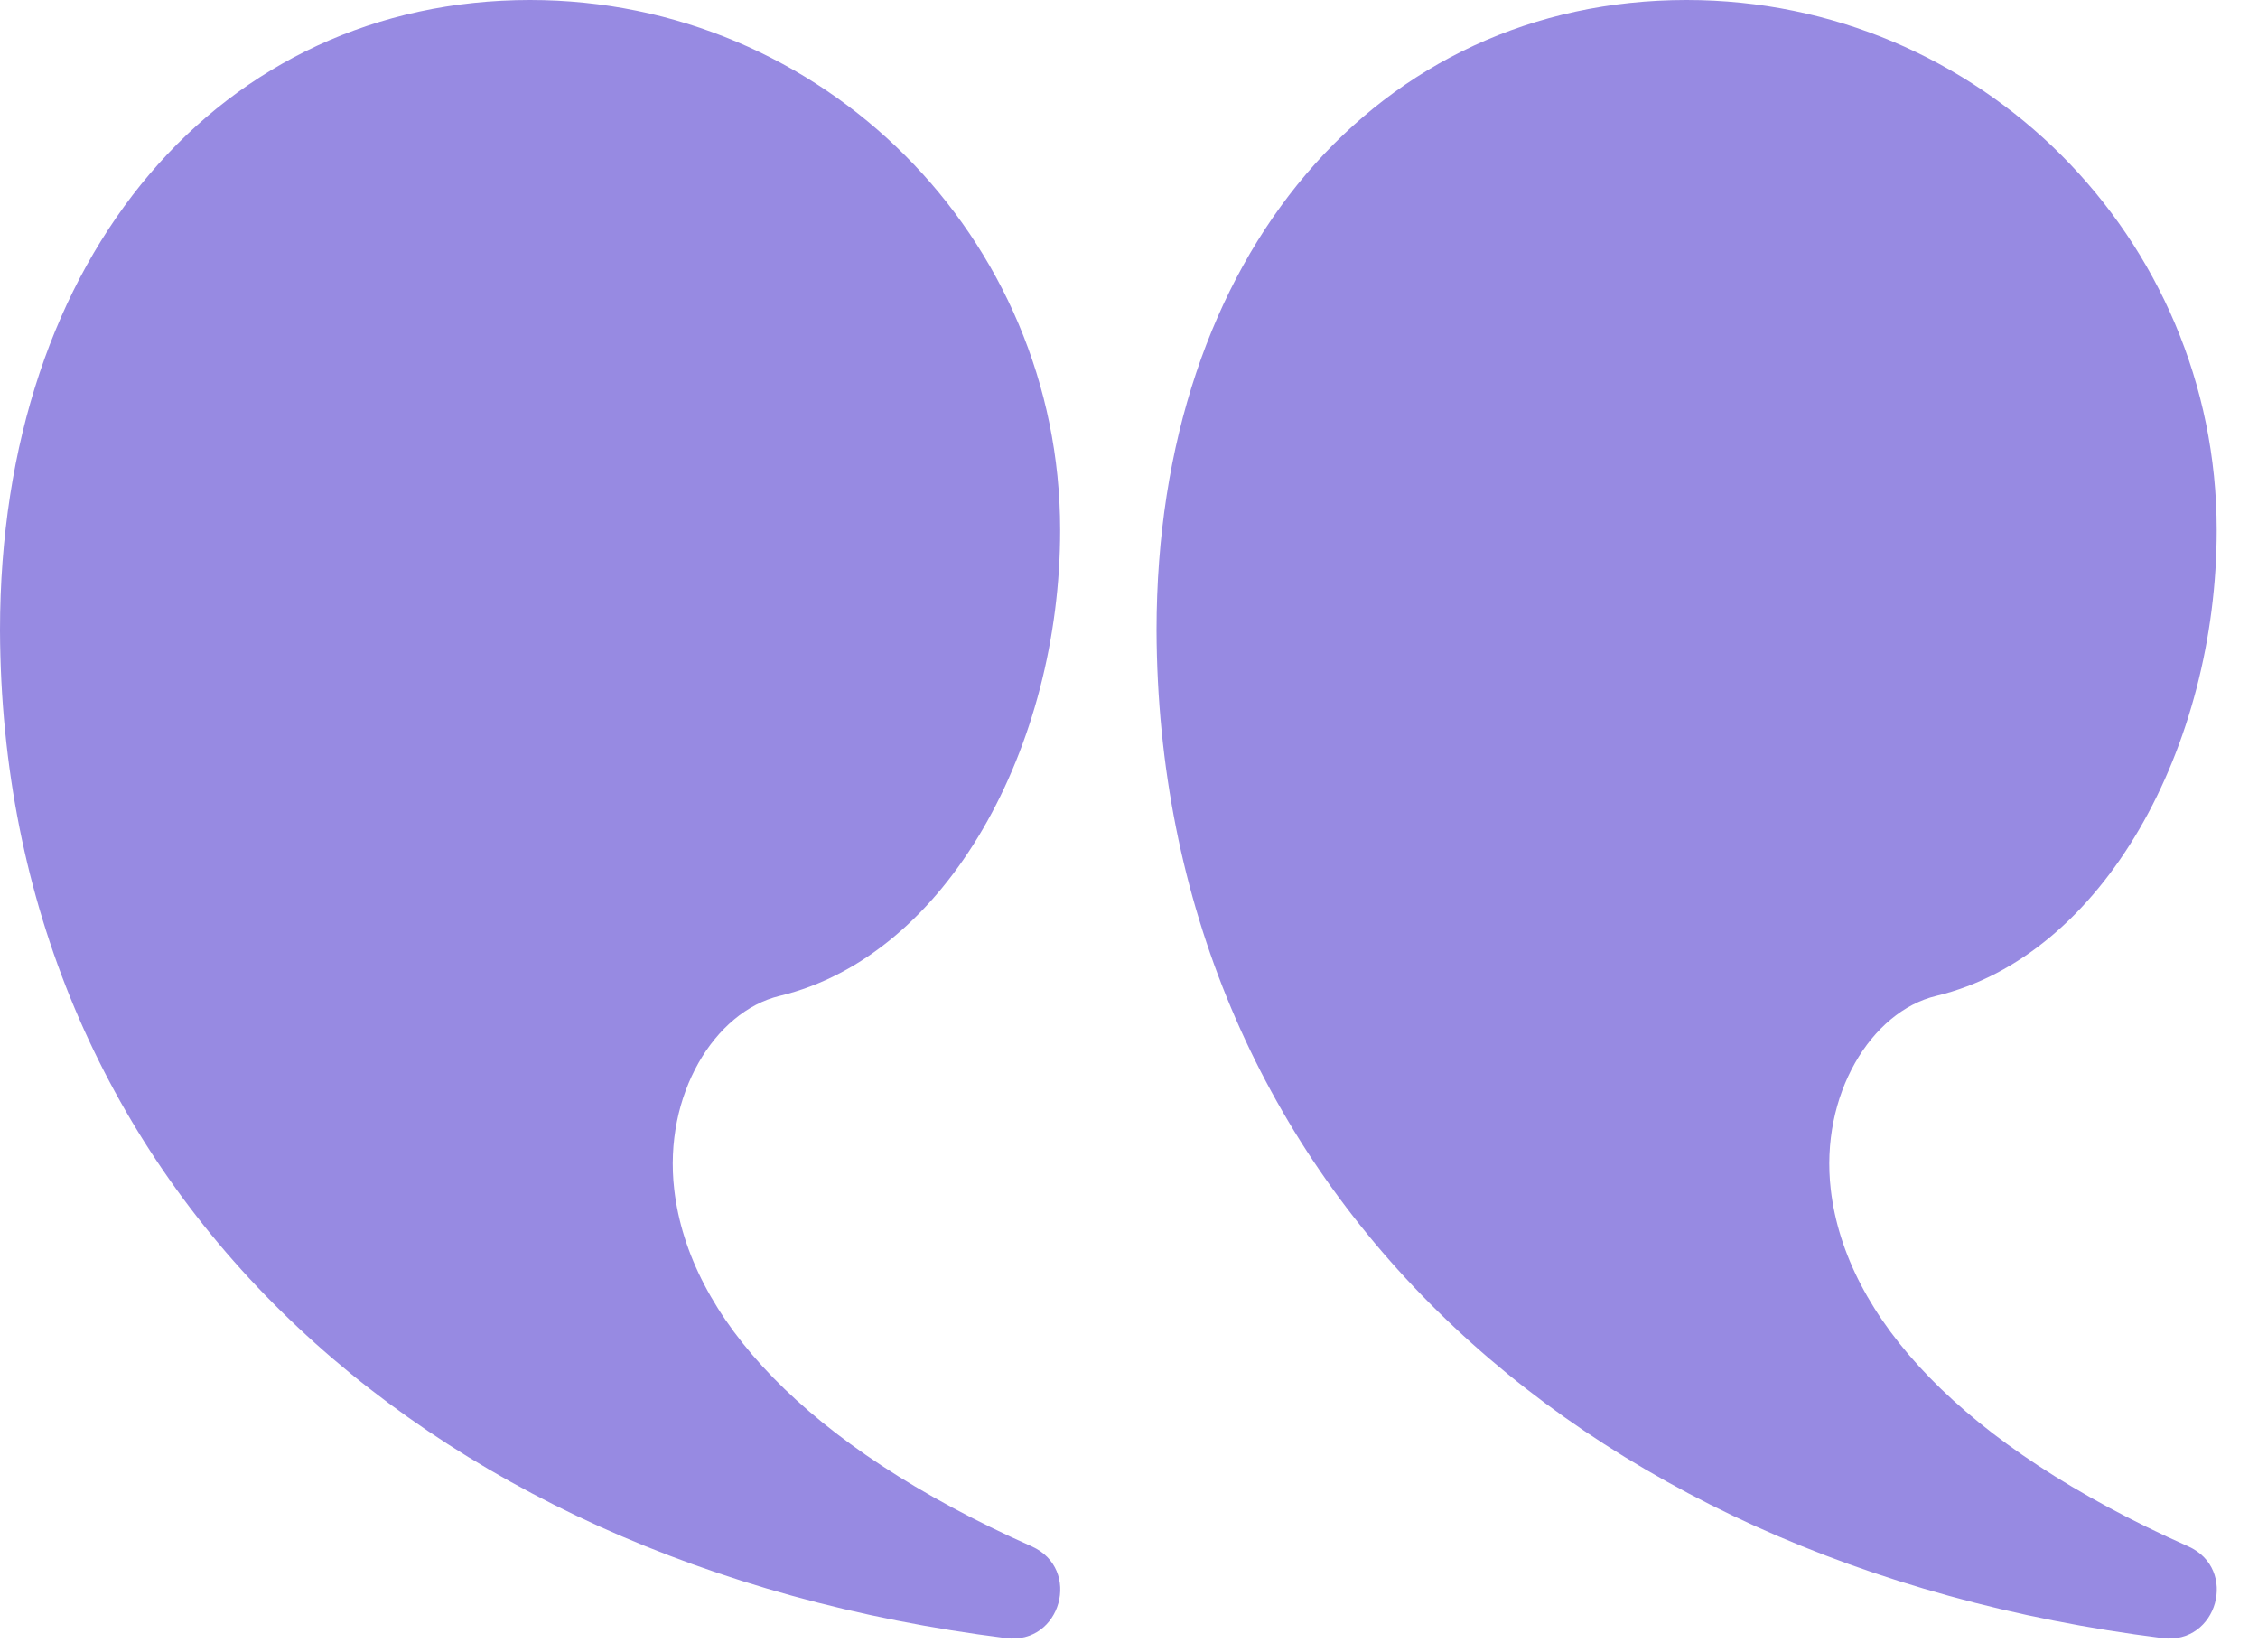 <svg width="41" height="30" viewBox="0 0 41 30" fill="none" xmlns="http://www.w3.org/2000/svg">
<path d="M30.625 0C35.941 0 40.25 4.309 40.25 9.625C40.25 13.551 38.206 17.35 35.156 18.083C33.979 18.366 33.042 19.876 33.243 21.6C33.513 23.907 35.599 26.238 39.73 28.076C40.65 28.485 40.265 29.868 39.266 29.743C28.499 28.395 21.036 21.376 21 11.445C21 4.615 25.035 0 30.625 0Z" fill="#978AE2"/>
<path d="M9.625 0C14.941 0 19.25 4.309 19.25 9.625C19.25 13.551 17.206 17.35 14.155 18.083C12.979 18.366 12.042 19.876 12.243 21.6C12.512 23.907 14.599 26.238 18.73 28.076C19.65 28.485 19.265 29.868 18.266 29.743C7.499 28.395 0.036 21.376 3.09089e-09 11.445C-0 4.615 4.035 0 9.625 0Z" fill="#978AE2"/>
</svg>
